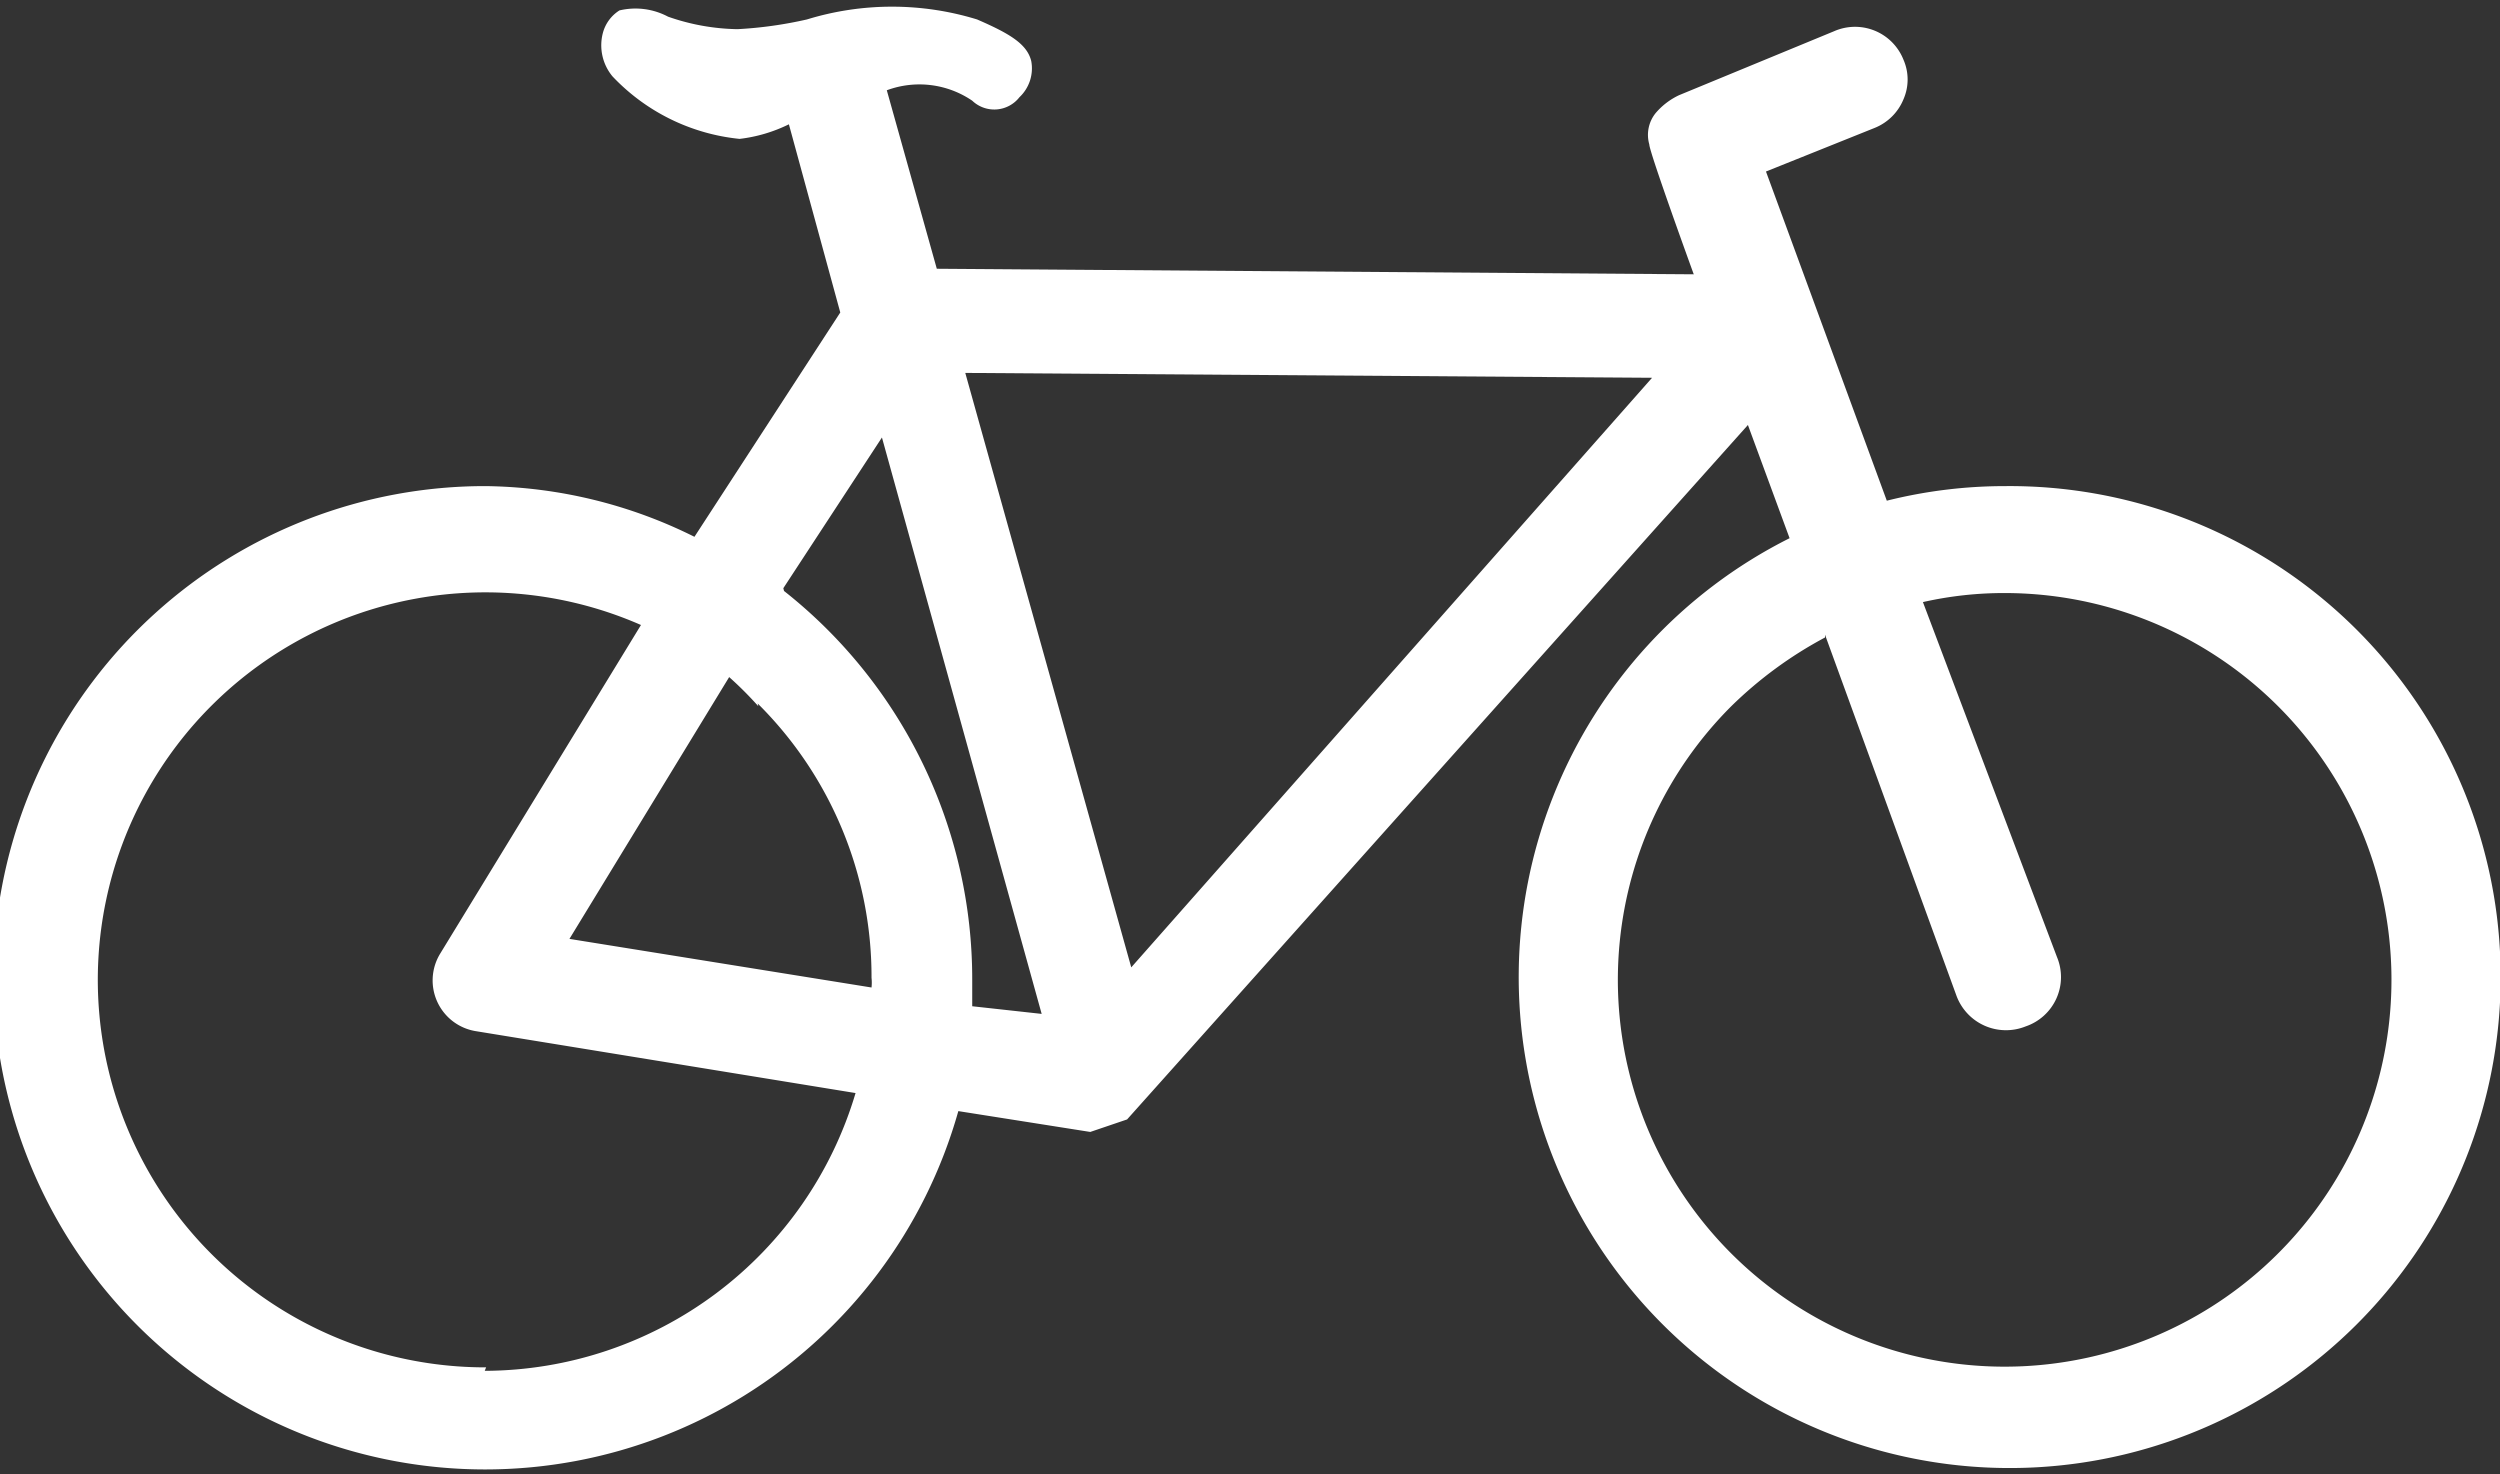 <svg id="Layer_1" data-name="Layer 1" xmlns="http://www.w3.org/2000/svg" viewBox="0 0 36 21.23"><rect x="0" y="0" width="36" height="21.23" fill="#333333" stroke="none"/><defs><style>.cls-1{fill:#ffffff;}</style></defs><title>Artboard 1</title><path class="cls-1" d="M28.88,7a7,7,0,0,0-1.71.21L25.43,2.47,27,1.84a.75.75,0,0,0,.41-.41.71.71,0,0,0,0-.57.75.75,0,0,0-1-.41l-2.23.92a1,1,0,0,0-.34.26.5.5,0,0,0-.09.45c0,.11.64,1.87.64,1.87l-10.9-.08L12.77,1.3A1.35,1.35,0,0,1,14,1.45a.46.46,0,0,0,.68-.05.57.57,0,0,0,.17-.52c-.06-.25-.32-.4-.78-.6a4.17,4.17,0,0,0-2.45,0,5.89,5.89,0,0,1-1,.14,3.15,3.15,0,0,1-1-.18A1,1,0,0,0,8.92.15a.55.55,0,0,0-.24.33.7.7,0,0,0,.14.62A2.92,2.92,0,0,0,10.65,2a2.18,2.18,0,0,0,.71-.21L12.1,4.5,10,7.73A6.91,6.91,0,0,0,7,7,7.08,7.08,0,1,0,13.8,16l1.9.3.53-.18,8.94-10,.6,1.63A7.07,7.07,0,1,0,28.88,7Zm-2.6,2.14,1.89,5.19a.76.76,0,0,0,1,.45.75.75,0,0,0,.45-1L27.69,8.67a5.29,5.29,0,0,1,1.19-.13,5.57,5.57,0,1,1-3.95,1.63A5.86,5.86,0,0,1,26.28,9.18Zm-15-.67,1.42-2.17L15,14.6l-1-.11c0-.12,0-.25,0-.37A7.12,7.12,0,0,0,11.29,8.51Zm-.37,1.66a5.54,5.54,0,0,1,1.64,3.95.66.66,0,0,1,0,.14l-4.35-.7,2.3-3.77A5.14,5.14,0,0,1,10.92,10.17ZM7,19.69A5.58,5.58,0,1,1,9.23,9L6.34,13.73a.74.74,0,0,0,.52,1.12l5.46.89a5.59,5.59,0,0,1-5.34,4ZM23.79,5.44l-7.5,8.49L13.9,5.37ZM24,2.18Z"/></svg>
